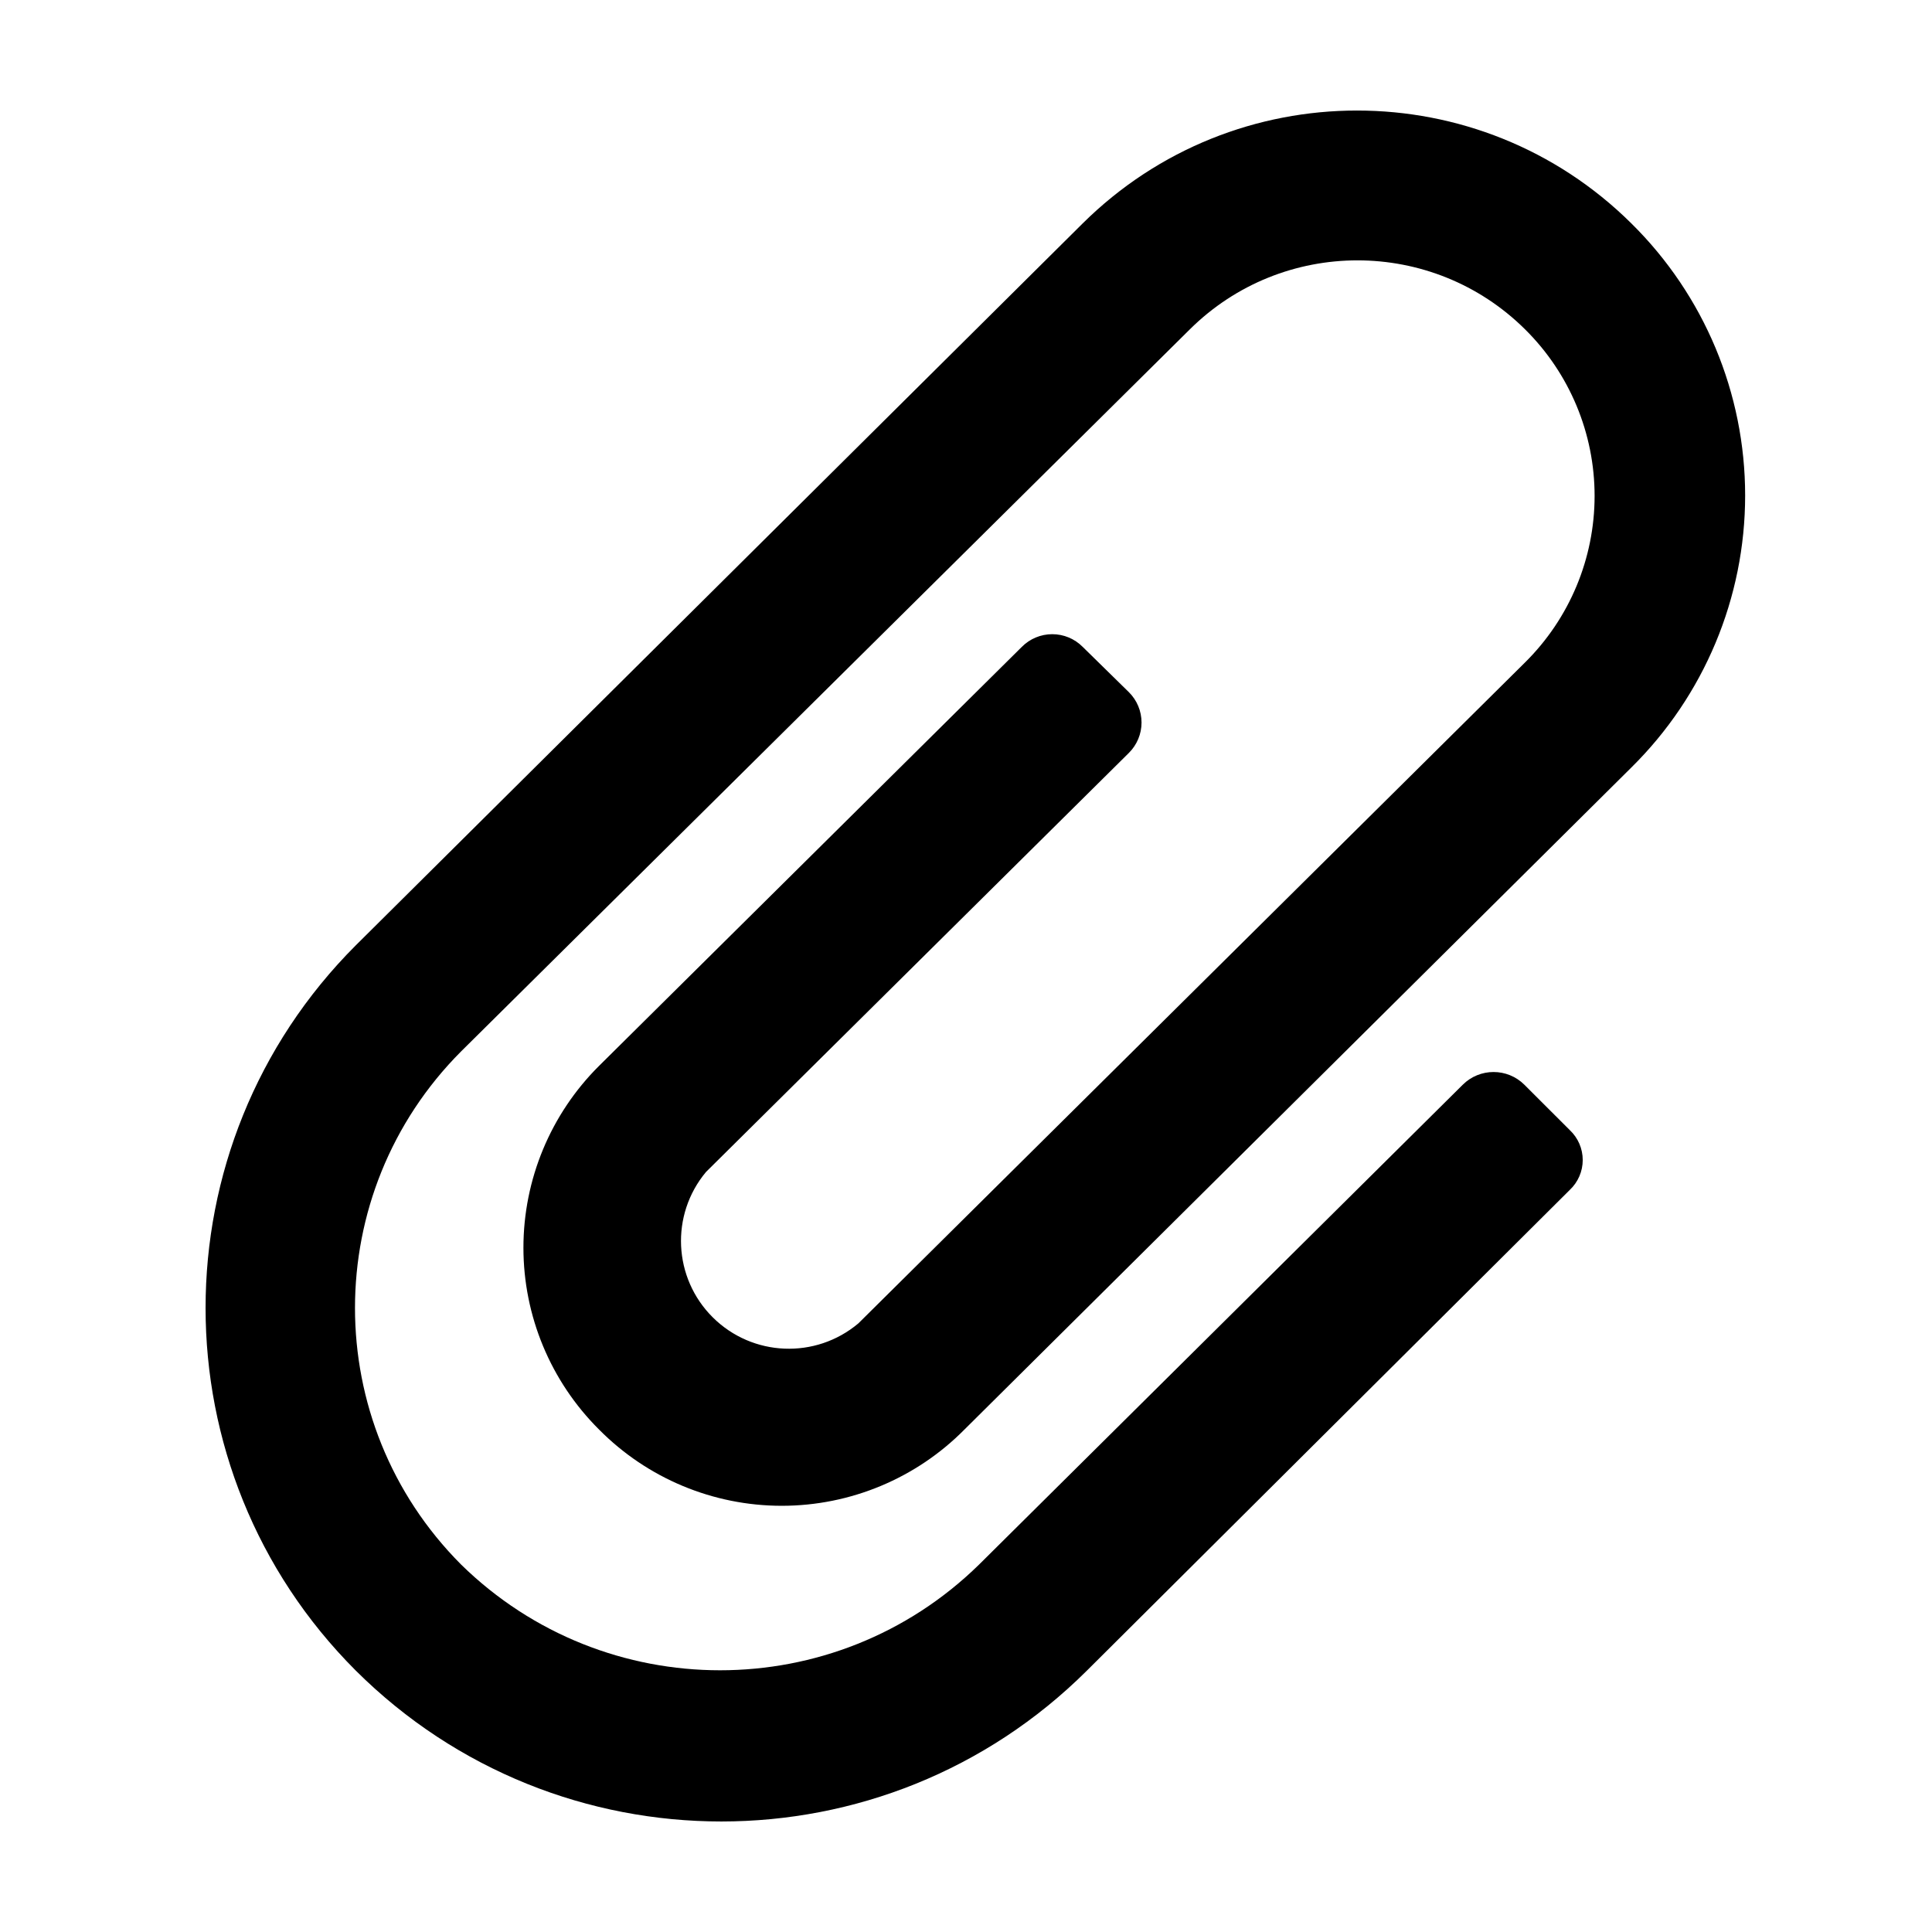 <?xml version="1.0" encoding="UTF-8"?>
<!-- Uploaded to: ICON Repo, www.svgrepo.com, Generator: ICON Repo Mixer Tools -->
<svg fill="#000000" width="800px" height="800px" version="1.1" viewBox="144 144 512 512" xmlns="http://www.w3.org/2000/svg">
 <path d="m432.04 586.73c-53.559 53.309-140.19 53.309-193.75 0-53.082-53.098-53.082-139.12 0-192.21l192.62-191.3c40.246-39.902 105.18-39.902 145.43 0 19.289 19.035 30.141 44.996 30.141 72.082 0 27.086-10.852 53.043-30.141 72.078l-176.73 175.44c-12.789 12.945-30.234 20.23-48.438 20.23s-35.648-7.285-48.438-20.23c-12.816-12.758-20.02-30.09-20.02-48.164 0-18.078 7.203-35.41 20.02-48.168l112.07-111.07c2.129-2.144 5.031-3.352 8.055-3.352 3.023 0 5.926 1.207 8.055 3.352l12.25 12.016c2.148 2.125 3.356 5.023 3.356 8.047 0 3.019-1.207 5.918-3.356 8.047l-112.07 111.06c-9.484 11.371-8.699 28.098 1.805 38.531 10.508 10.438 27.25 11.125 38.578 1.59l176.73-175.21c11.762-11.66 18.379-27.531 18.379-44.086s-6.617-32.426-18.379-44.086c-24.602-24.438-64.332-24.438-88.934 0l-193.07 191.3c-37.5 37.59-37.5 98.402 0 136 38.113 37.352 99.141 37.352 137.26 0l128.18-127.16c4.516-4.496 11.82-4.496 16.336 0l12.023 12.012c2.195 2.059 3.438 4.93 3.438 7.934s-1.242 5.875-3.438 7.934z"/>
</svg>